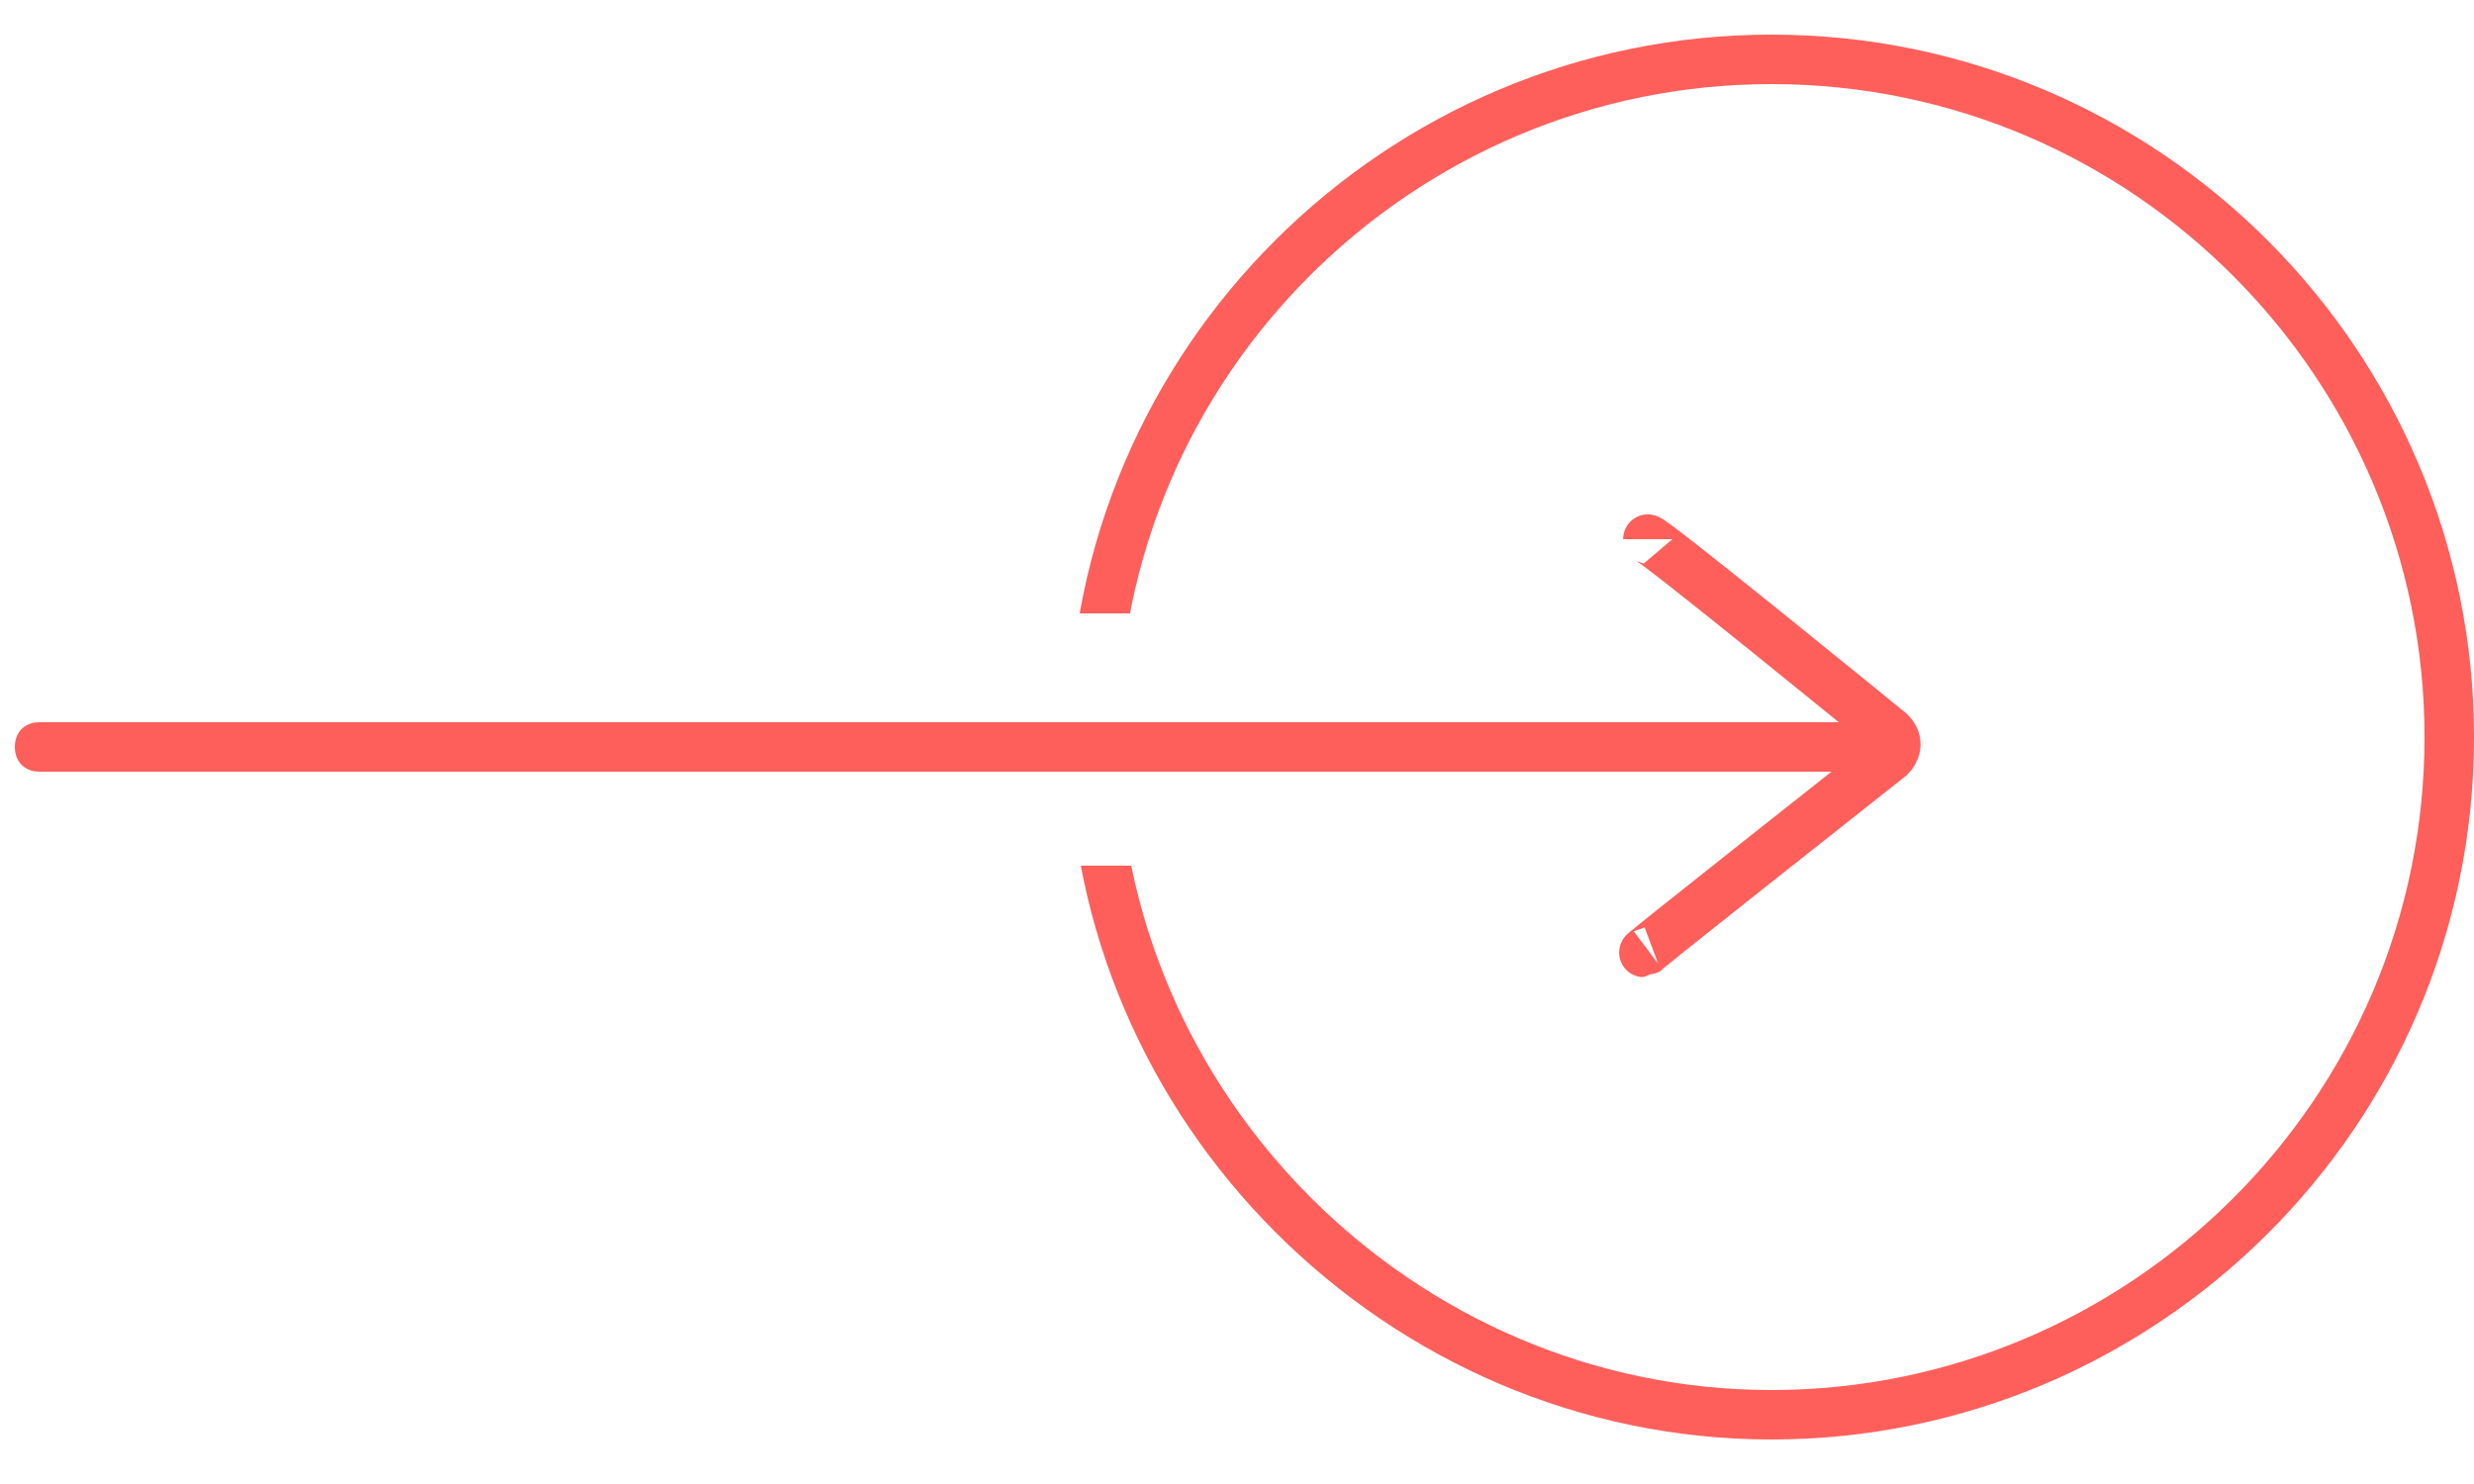 <?xml version="1.0" encoding="utf-8"?>
<!-- Generator: Adobe Illustrator 25.0.0, SVG Export Plug-In . SVG Version: 6.00 Build 0)  -->
<svg version="1.1" id="Layer_1" xmlns="http://www.w3.org/2000/svg" xmlns:xlink="http://www.w3.org/1999/xlink" x="0px" y="0px"
	 viewBox="0 0 50 30" style="enable-background:new 0 0 50 30;" xml:space="preserve">
<style type="text/css">
	.st0{fill:#FE5F5B;}
	.st1{fill:none;stroke:#FE5F5B;stroke-miterlimit:10;}
	.st2{clip-path:url(#SVGID_2_);fill:none;stroke:#FE5F5B;}
	.st3{display:none;fill:#008BC1;}
</style>
<path class="st0" d="M37.6,15.6H0.8c-0.3,0-0.5-0.2-0.5-0.5v0c0-0.3,0.2-0.5,0.5-0.5h36.8c0.3,0,0.5,0.2,0.5,0.5v0
	C38.1,15.4,37.9,15.6,37.6,15.6z"/>
<path class="st1" d="M33.3,19.2c-0.8,0.6,4.9-3.9,4.9-3.9c0.1-0.1,0.2-0.3,0-0.5c0,0-4.9-4-4.9-3.9"/>
<g>
	<defs>
		<polygon id="SVGID_1_" points="23.5,12.4 20.8,12.4 21.4,9.9 22.3,6.6 23.8,4.2 26.2,2 28.3,0.6 30.8,0 50,0 50,30 20.9,30 
			20.9,17.5 23.5,17.5 		"/>
	</defs>
	<clipPath id="SVGID_2_">
		<use xlink:href="#SVGID_1_"  style="overflow:visible;"/>
	</clipPath>
	<path class="st2" d="M35.8,28.6c7.5,0,13.7-6.1,13.7-13.7c0-7.5-6.1-13.7-13.7-13.7c-7.5,0-13.7,6.1-13.7,13.7
		C22.1,22.4,28.3,28.6,35.8,28.6z"/>
</g>
<rect x="20.9" y="13.4" class="st3" width="2.6" height="3"/>
</svg>
